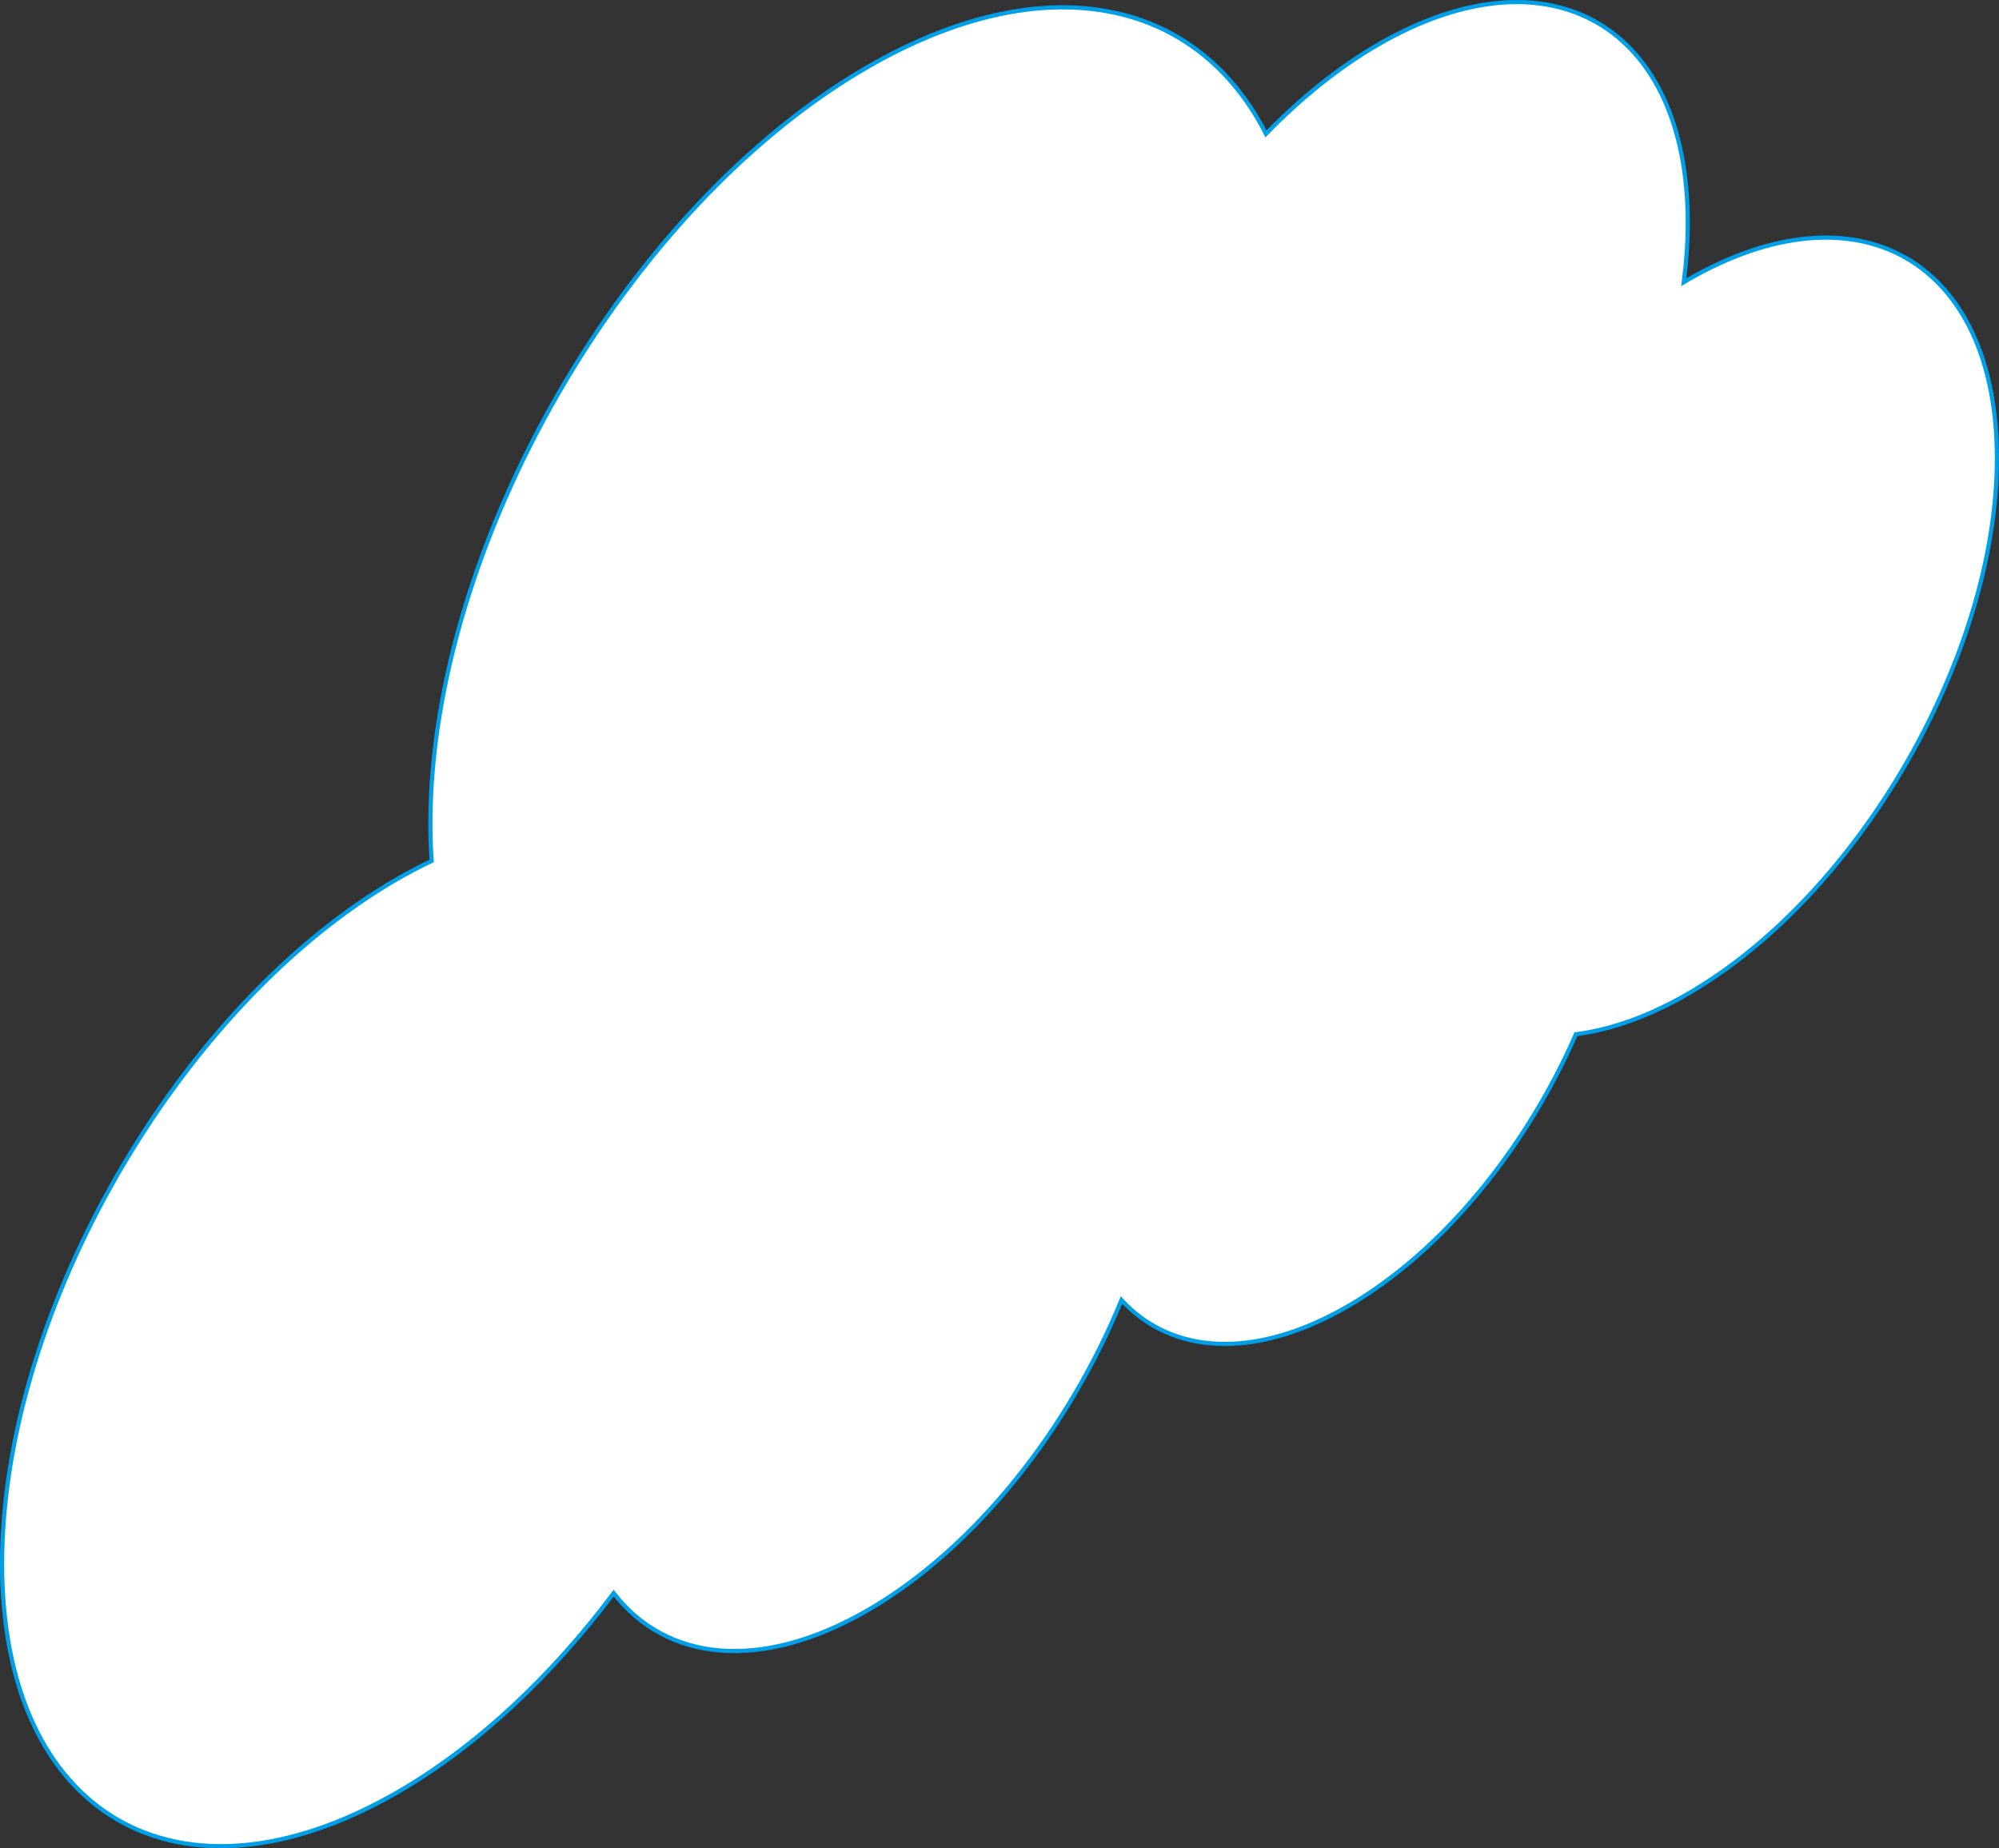 <?xml version="1.0" encoding="UTF-8"?><svg id="_レイヤー_2" xmlns="http://www.w3.org/2000/svg" viewBox="0 0 456.381 421.94"><rect x="0" y="0" width="456.381" height="421.94" fill="#333333" stroke="none"/><defs><style>.cls-1{fill:#fff;stroke:#009fe8;stroke-miterlimit:10;stroke-width:.95px;}</style></defs><g id="Illustrationのコピー_3"><path id="_雲01" class="cls-1" d="M385.323,63.885c-.306,.177-.607,.373-.912,.553,.592-4.592,.912-9.131,.912-13.573,0-45.011-31.601-63.255-70.583-40.749-9.077,5.241-17.744,12.245-25.715,20.451C273.351-.346,238.537-8.062,198.073,15.3c-55.129,31.829-99.82,109.234-99.82,172.89,0,2.867,.122,5.629,.3,8.341-2.568,1.229-5.159,2.567-7.784,4.083C40.901,229.405,.475,299.423,.475,357.005c0,57.581,40.426,80.92,90.294,52.128,18.209-10.513,35.146-26.537,49.329-45.431,11.991,15.511,33.467,18.069,57.975,3.919,24.5-14.145,45.969-41.489,57.963-70.835,11.336,12.338,30.228,13.806,51.633,1.448,21.702-12.53,40.832-36.287,52.111-62.127,7.923-1.02,16.531-4.019,25.542-9.222,38.982-22.506,70.583-77.24,70.583-122.252,0-45.011-31.601-63.255-70.583-40.749Z"/></g></svg>